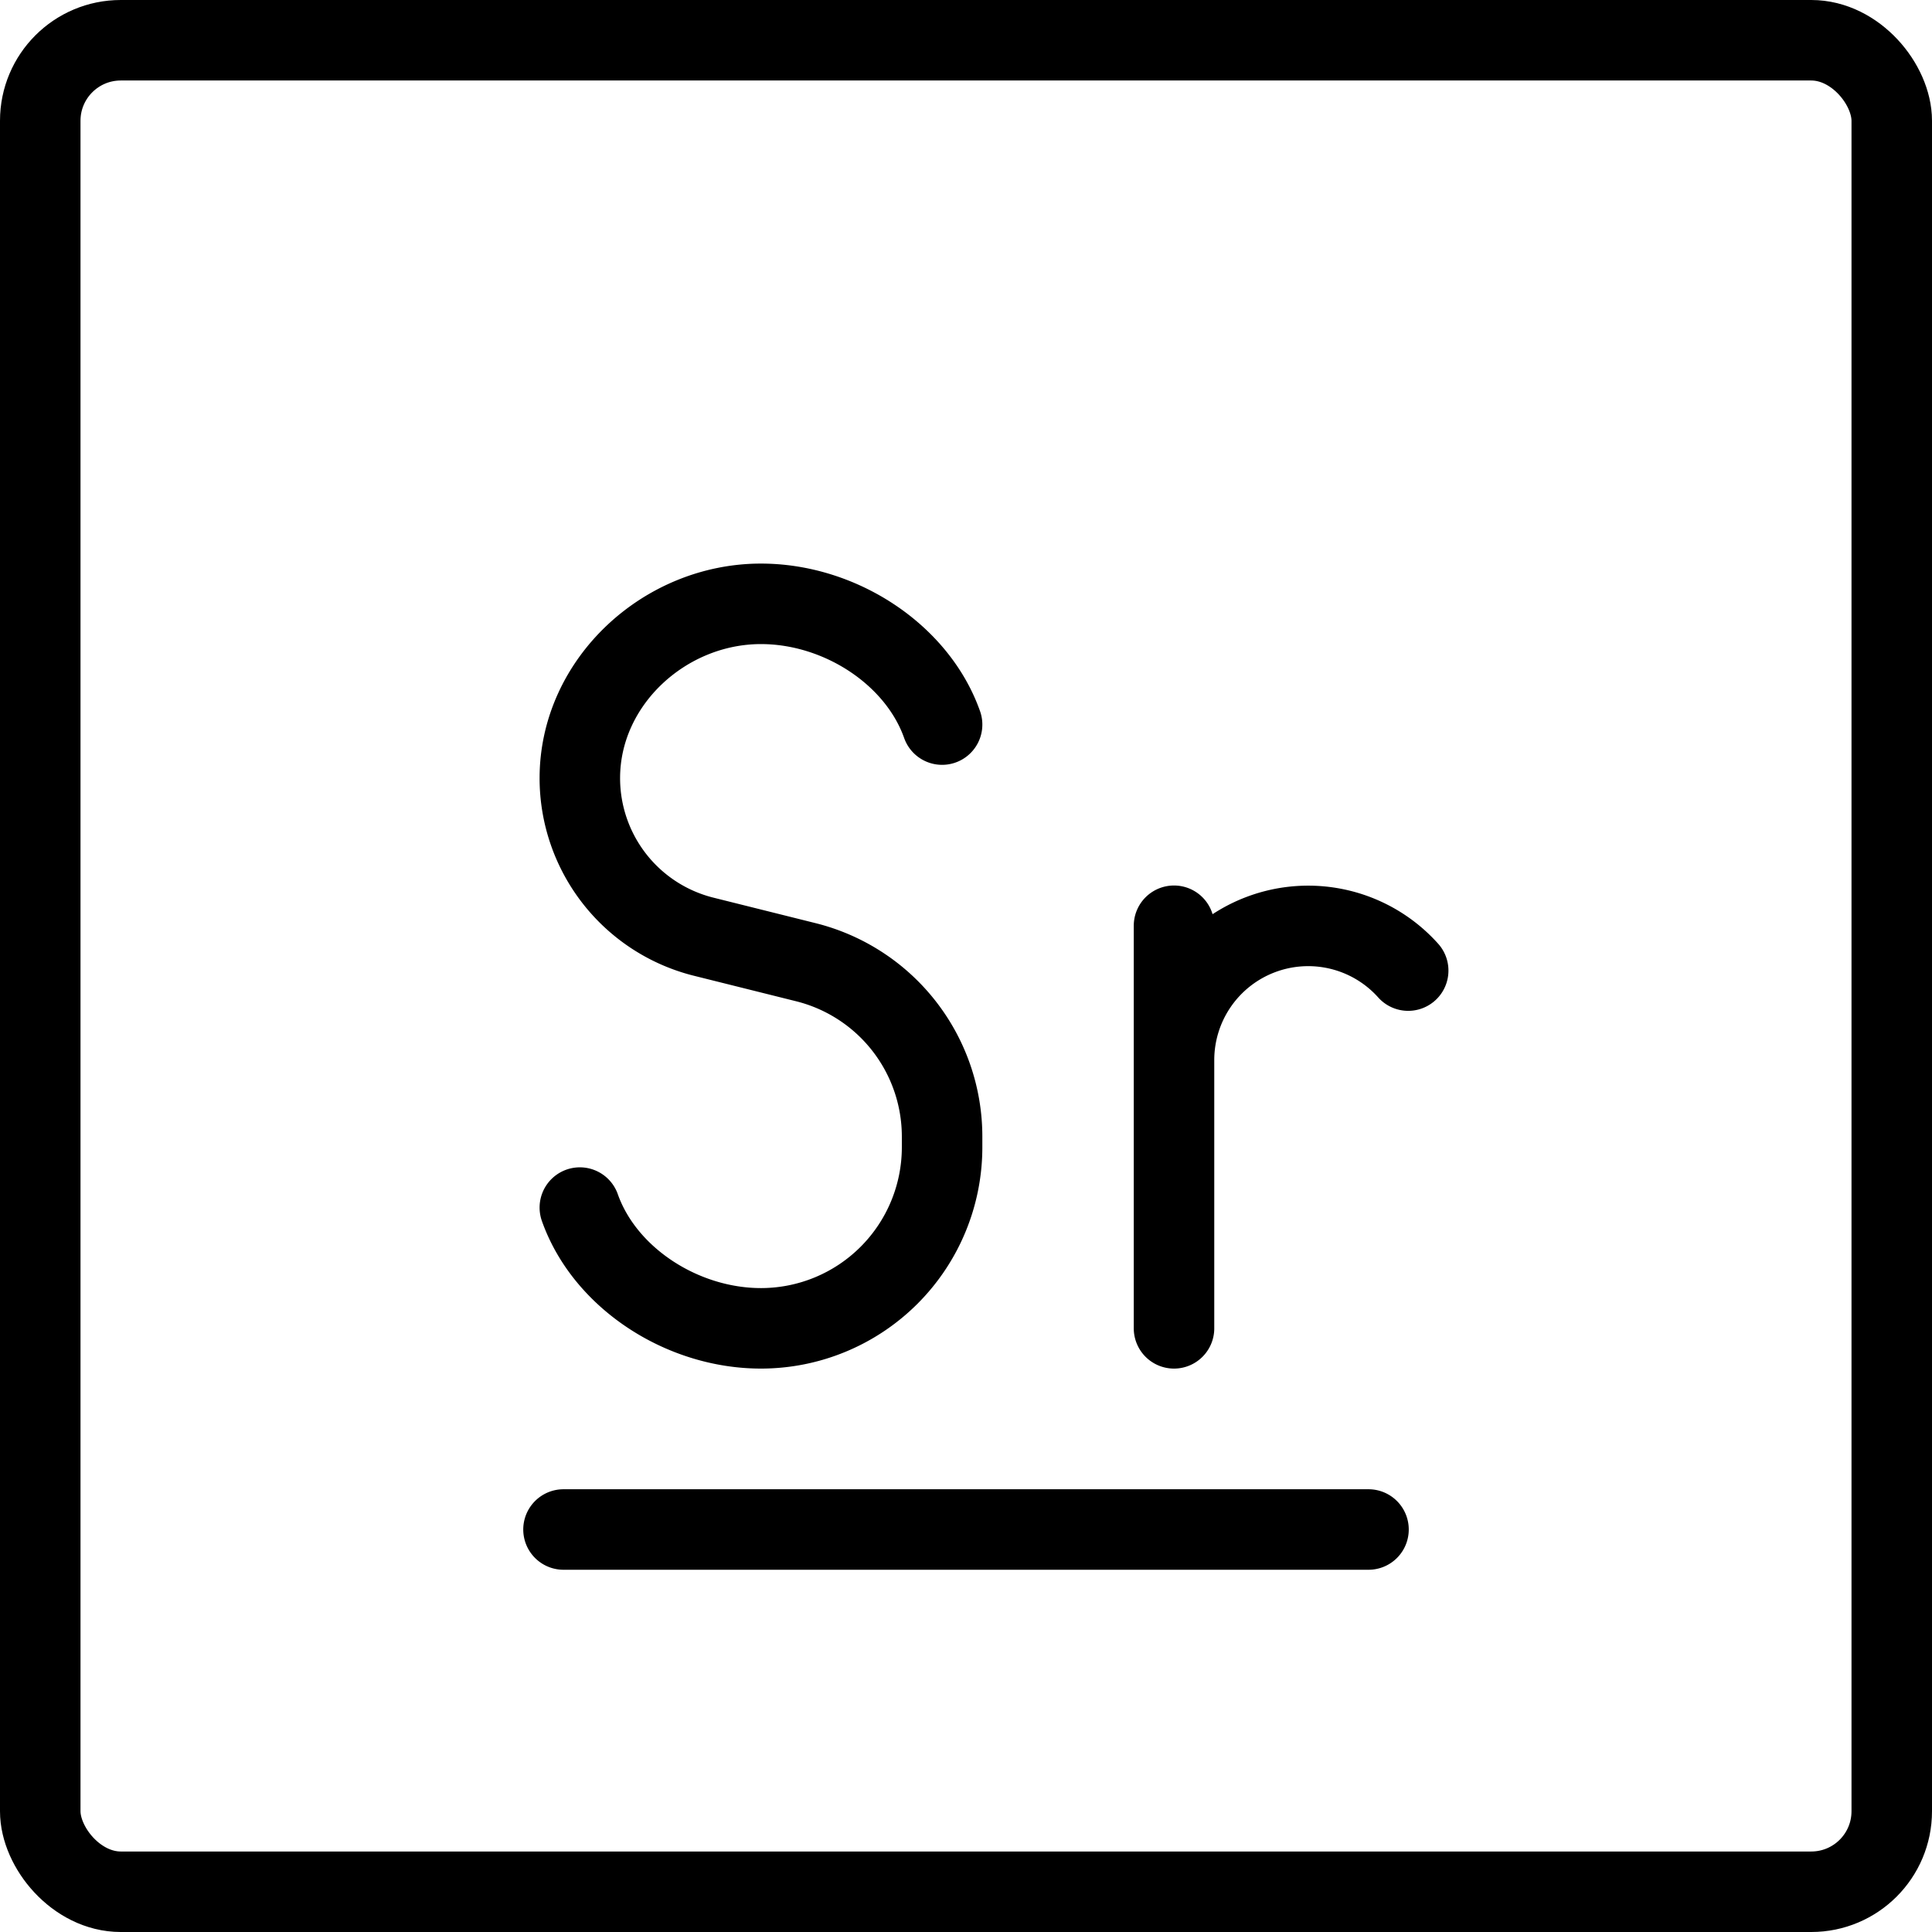 <svg xmlns="http://www.w3.org/2000/svg" fill="none" viewBox="0 0 24 24" stroke="black"><rect width="23" height="23" x=".5" y=".5" stroke-linejoin="round" rx="1"/><path stroke-linecap="round" stroke-linejoin="round" d="M7 19h10m-2.416-2.499v-3.333a1.667 1.667 0 0 1 2.909-1.111m-2.909 1.111V11.5m-2.881-2.499c-.309-.874-1.27-1.5-2.25-1.5-1.196 0-2.25.97-2.25 2.165a2.03 2.03 0 0 0 1.538 1.97l1.27.317a2.233 2.233 0 0 1 1.692 2.166v.132a2.25 2.25 0 0 1-2.25 2.25c-.98 0-1.941-.626-2.25-1.5"/></svg>